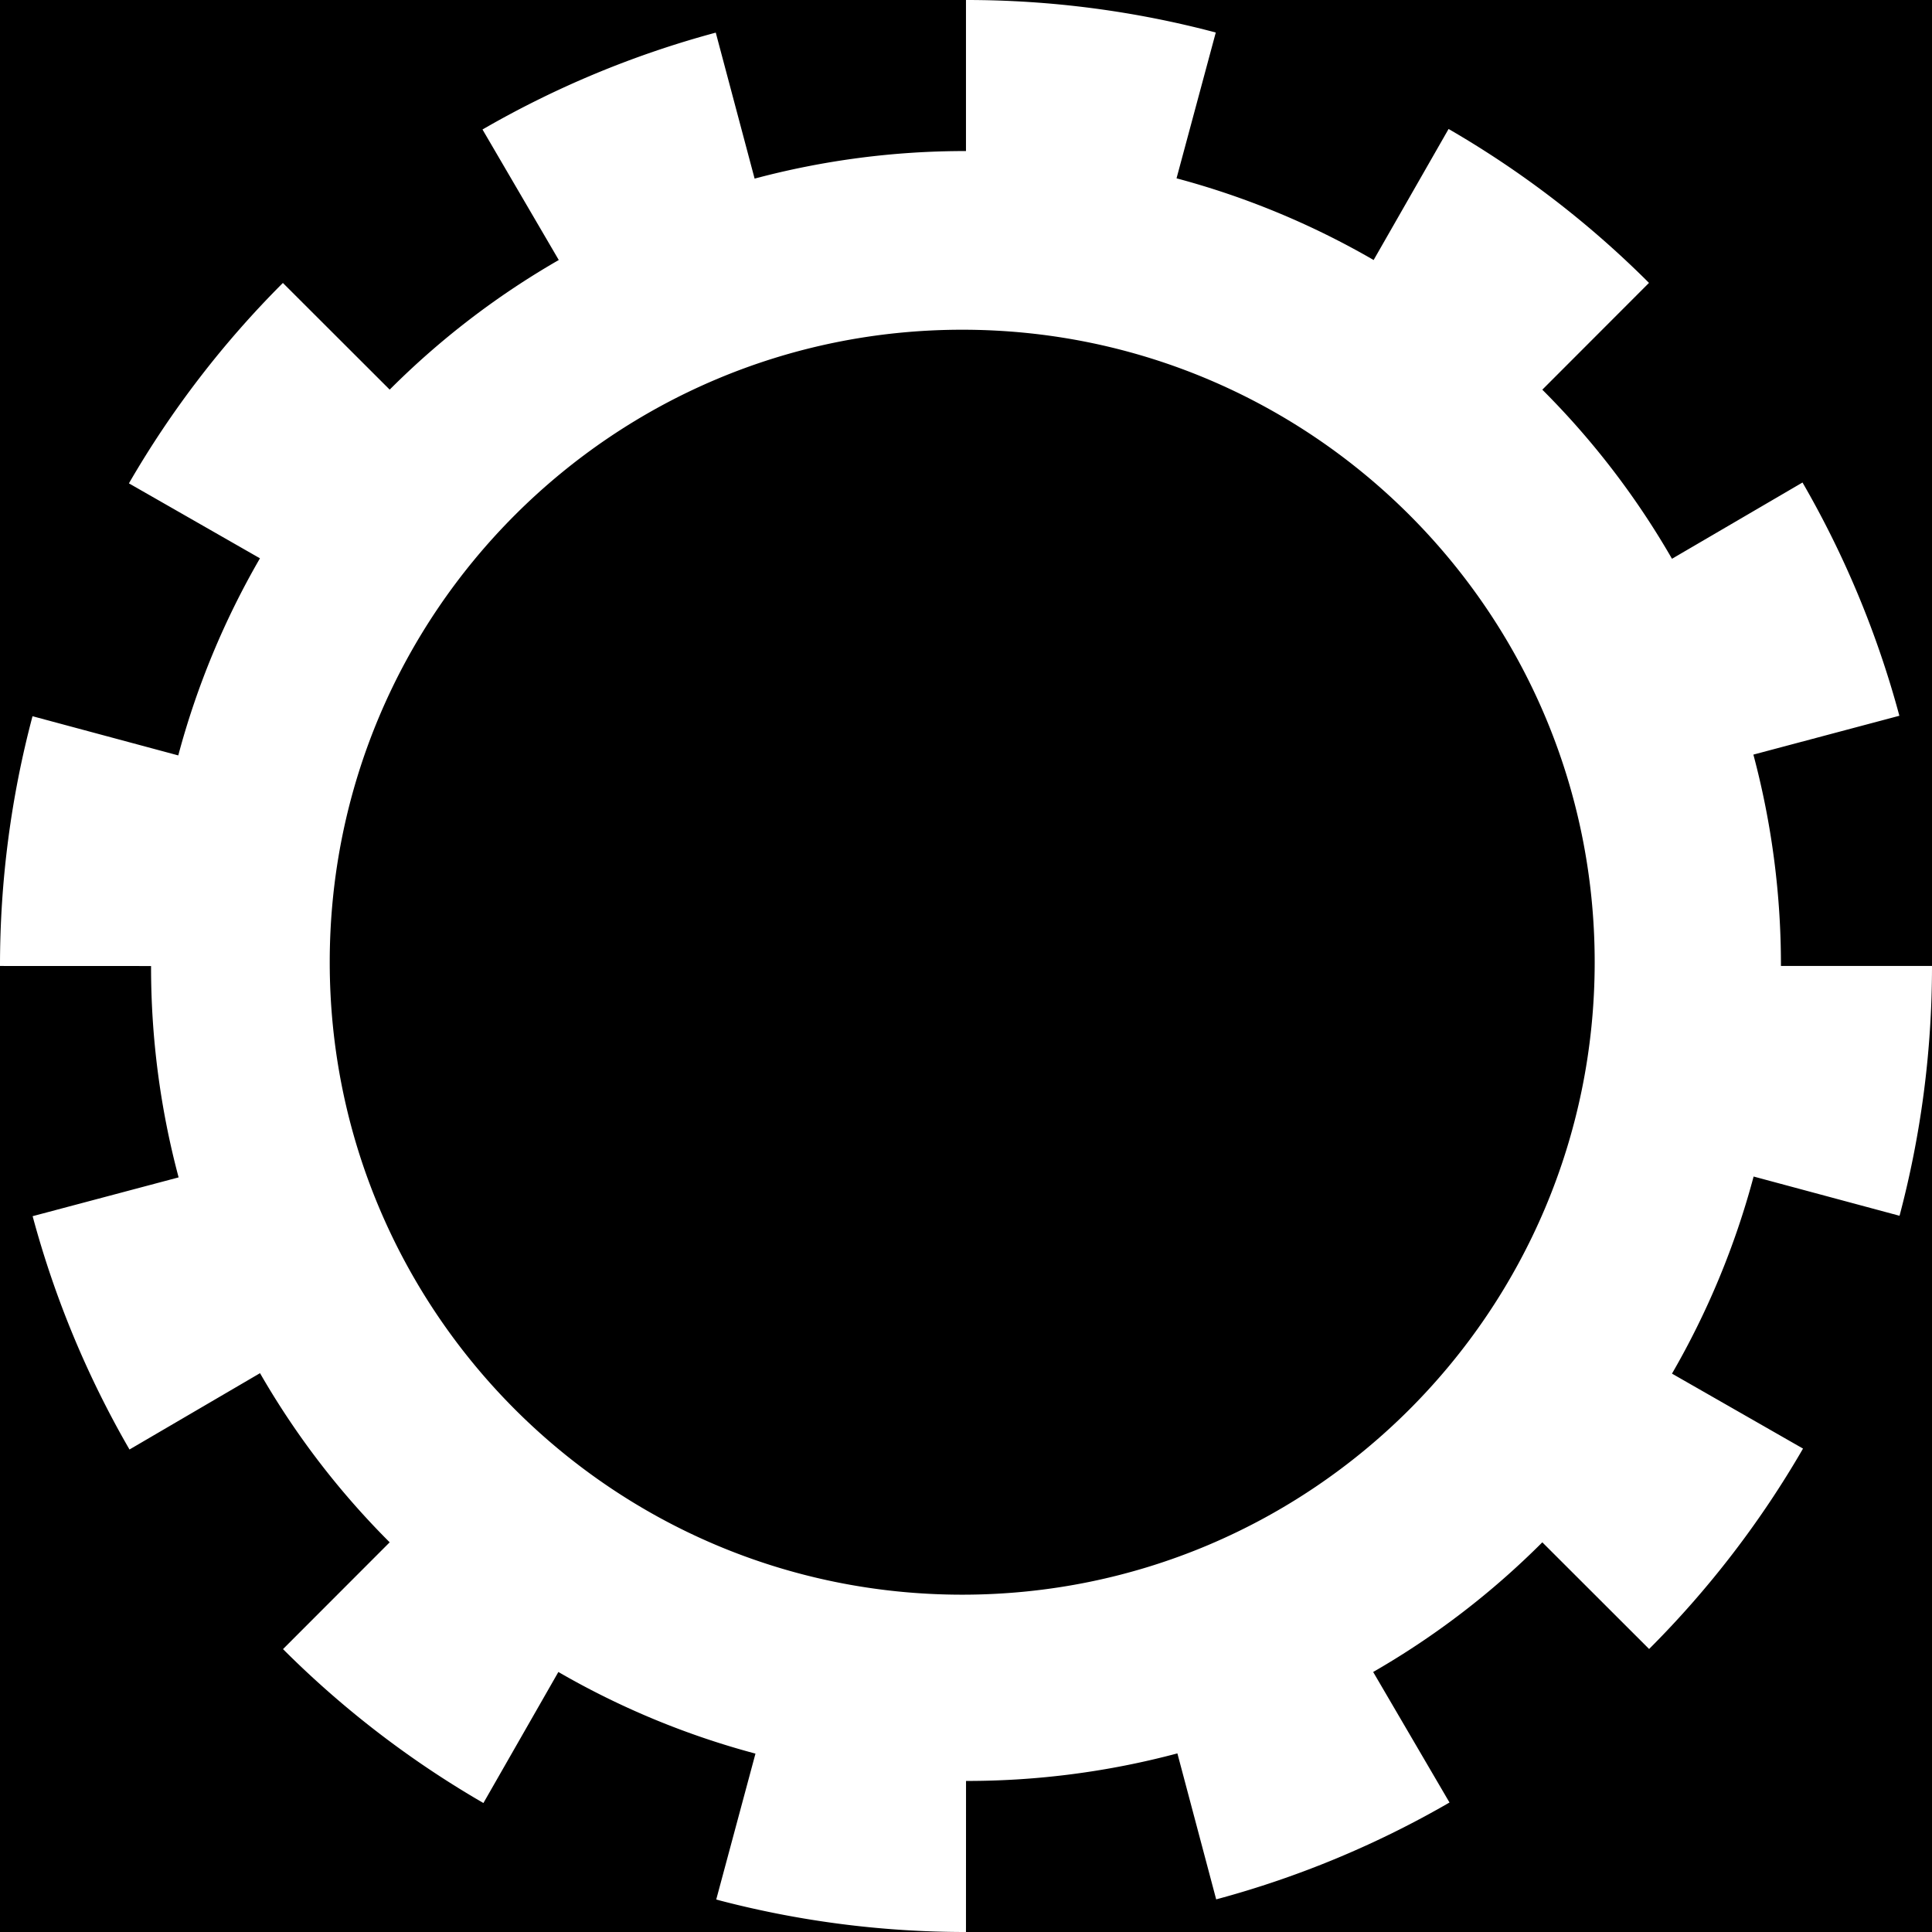 <svg xmlns="http://www.w3.org/2000/svg" width="128" height="128" viewBox="0 0 33.867 33.867"><defs><linearGradient id="a"><stop stop-color="#2e3436"/><stop offset="1" stop-color="#2e3436" stop-opacity="0"/></linearGradient><linearGradient id="b"><stop stop-color="#eeeeec"/><stop offset="1" stop-color="#d3d7cf"/></linearGradient><linearGradient id="c"><stop stop-color="#fff" stop-opacity=".8"/><stop offset="1" stop-color="#fff" stop-opacity="0"/></linearGradient><linearGradient id="d"><stop stop-color="#eeeeec"/><stop offset="1" stop-color="#eeeeec" stop-opacity="0"/></linearGradient></defs><path paint-order="stroke fill markers" d="M0 0h33.867v33.867H0z"/><path d="M16.933 0v2.648a14.293 14.293 0 00-3.705.483L12.547.572c-1.45.39-2.824.966-4.089 1.698l1.337 2.288A14.176 14.176 0 006.831 6.83l-1.872-1.87A16.997 16.997 0 002.26 8.473l2.297 1.314a14.2 14.2 0 00-1.432 3.455L.57 12.555A17.035 17.035 0 000 16.933l2.648.001a14.293 14.293 0 00.483 3.705l-2.559.68c.39 1.451.966 2.825 1.698 4.09l2.288-1.338a14.175 14.175 0 002.273 2.965l-1.87 1.872a16.997 16.997 0 003.513 2.698l1.314-2.297a14.2 14.2 0 003.455 1.431l-.688 2.558c1.4.371 2.866.569 4.378.569l.001-2.648a14.288 14.288 0 003.705-.483l.68 2.559c1.451-.39 2.825-.966 4.09-1.698l-1.338-2.288a14.176 14.176 0 002.965-2.273l1.872 1.87a16.997 16.997 0 002.698-3.513l-2.297-1.314a14.2 14.2 0 001.431-3.455l2.558.688c.371-1.4.569-2.866.569-4.379h-2.648a14.288 14.288 0 00-.483-3.705l2.559-.681a16.956 16.956 0 00-1.698-4.089l-2.288 1.337a14.175 14.175 0 00-2.273-2.964l1.87-1.872a16.997 16.997 0 00-3.513-2.698l-1.314 2.297a14.2 14.2 0 00-3.455-1.432L21.312.57A17.035 17.035 0 0016.933 0zm-.066 5.78c6.123 0 11.087 4.964 11.087 11.087 0 6.123-4.964 11.087-11.087 11.087-6.123 0-11.087-4.964-11.087-11.087 0-6.123 4.964-11.087 11.087-11.087z" fill="#fff" fill-rule="evenodd"/></svg>